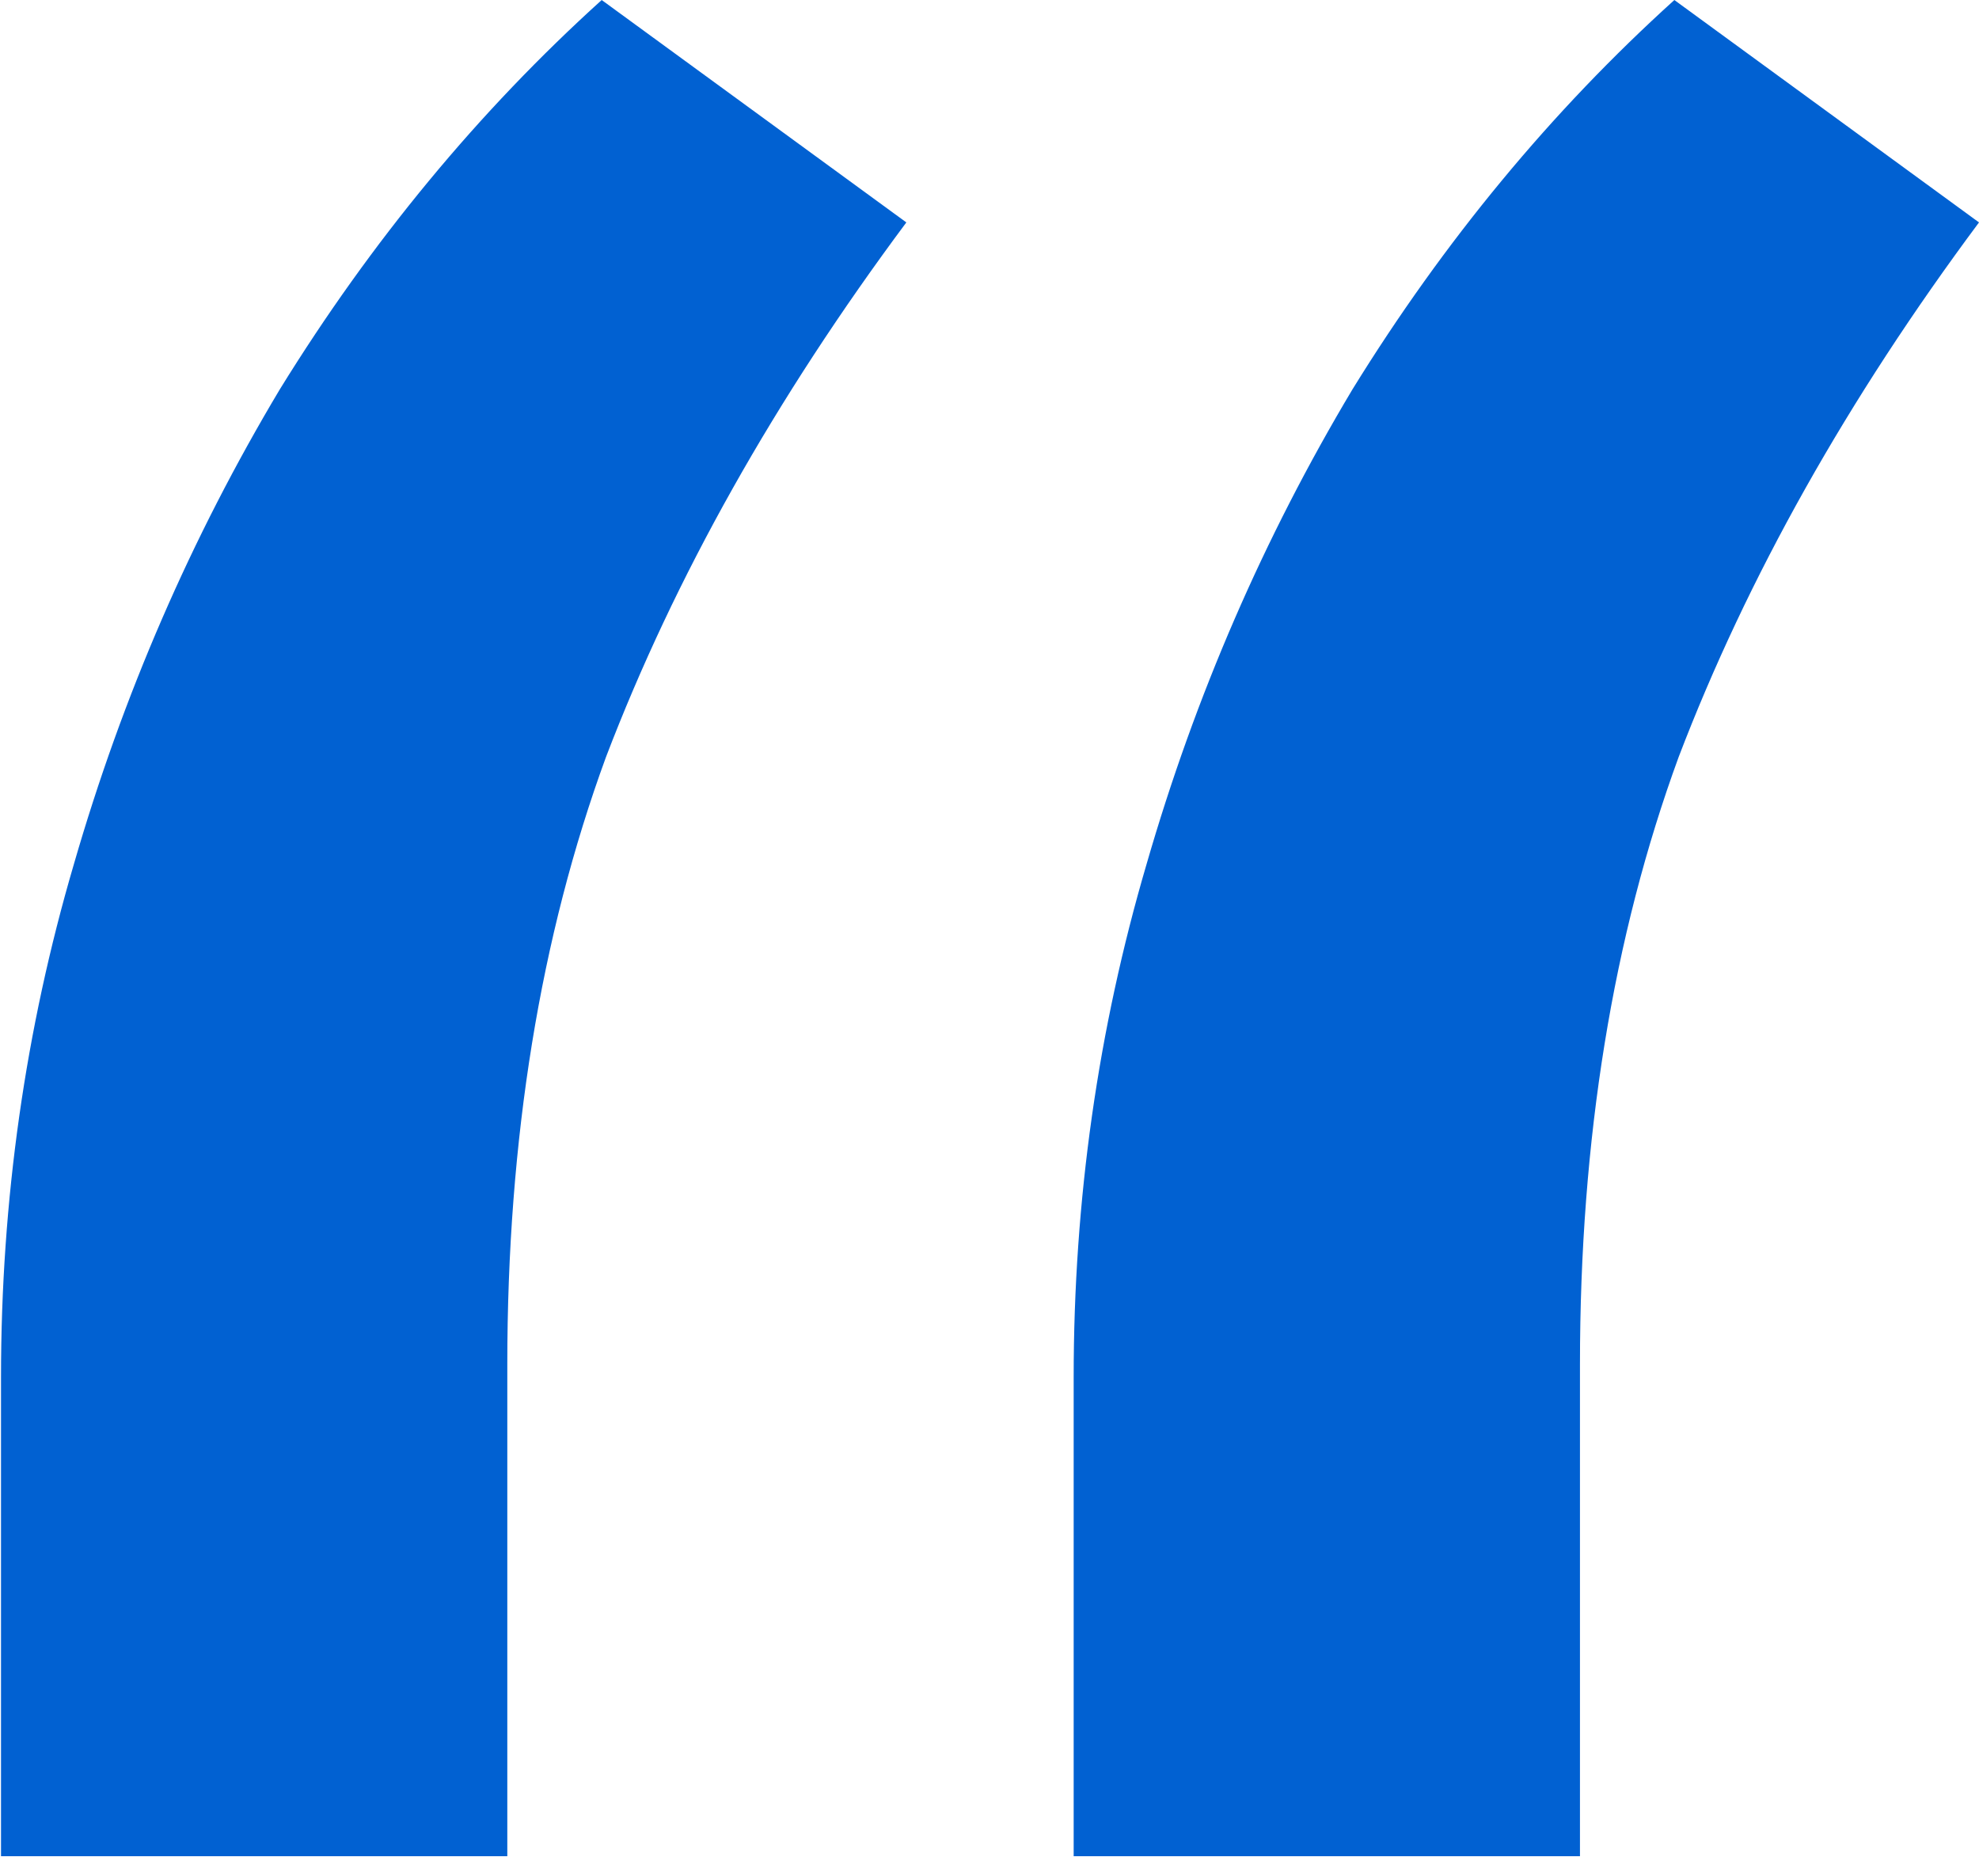 <svg width="96" height="91" viewBox="0 0 96 91" fill="none" xmlns="http://www.w3.org/2000/svg">
<path d="M0.049 90.047V66.809C0.049 58.233 1.229 49.934 3.587 41.912C5.946 33.751 9.277 26.074 13.578 18.881C18.018 11.689 23.222 5.395 29.188 0.001L43.966 10.79C37.583 19.366 32.727 28.011 29.396 36.725C26.205 45.439 24.609 55.26 24.609 66.187V90.047H0.049ZM52.083 90.047V66.809C52.083 58.233 53.263 49.934 55.622 41.912C57.98 33.751 61.311 26.074 65.612 18.881C70.052 11.689 75.256 5.395 81.222 0.001L96 10.79C89.617 19.366 84.761 28.011 81.43 36.725C78.239 45.439 76.643 55.26 76.643 66.187V90.047H52.083Z" fill="#0161D2"/>
</svg>
